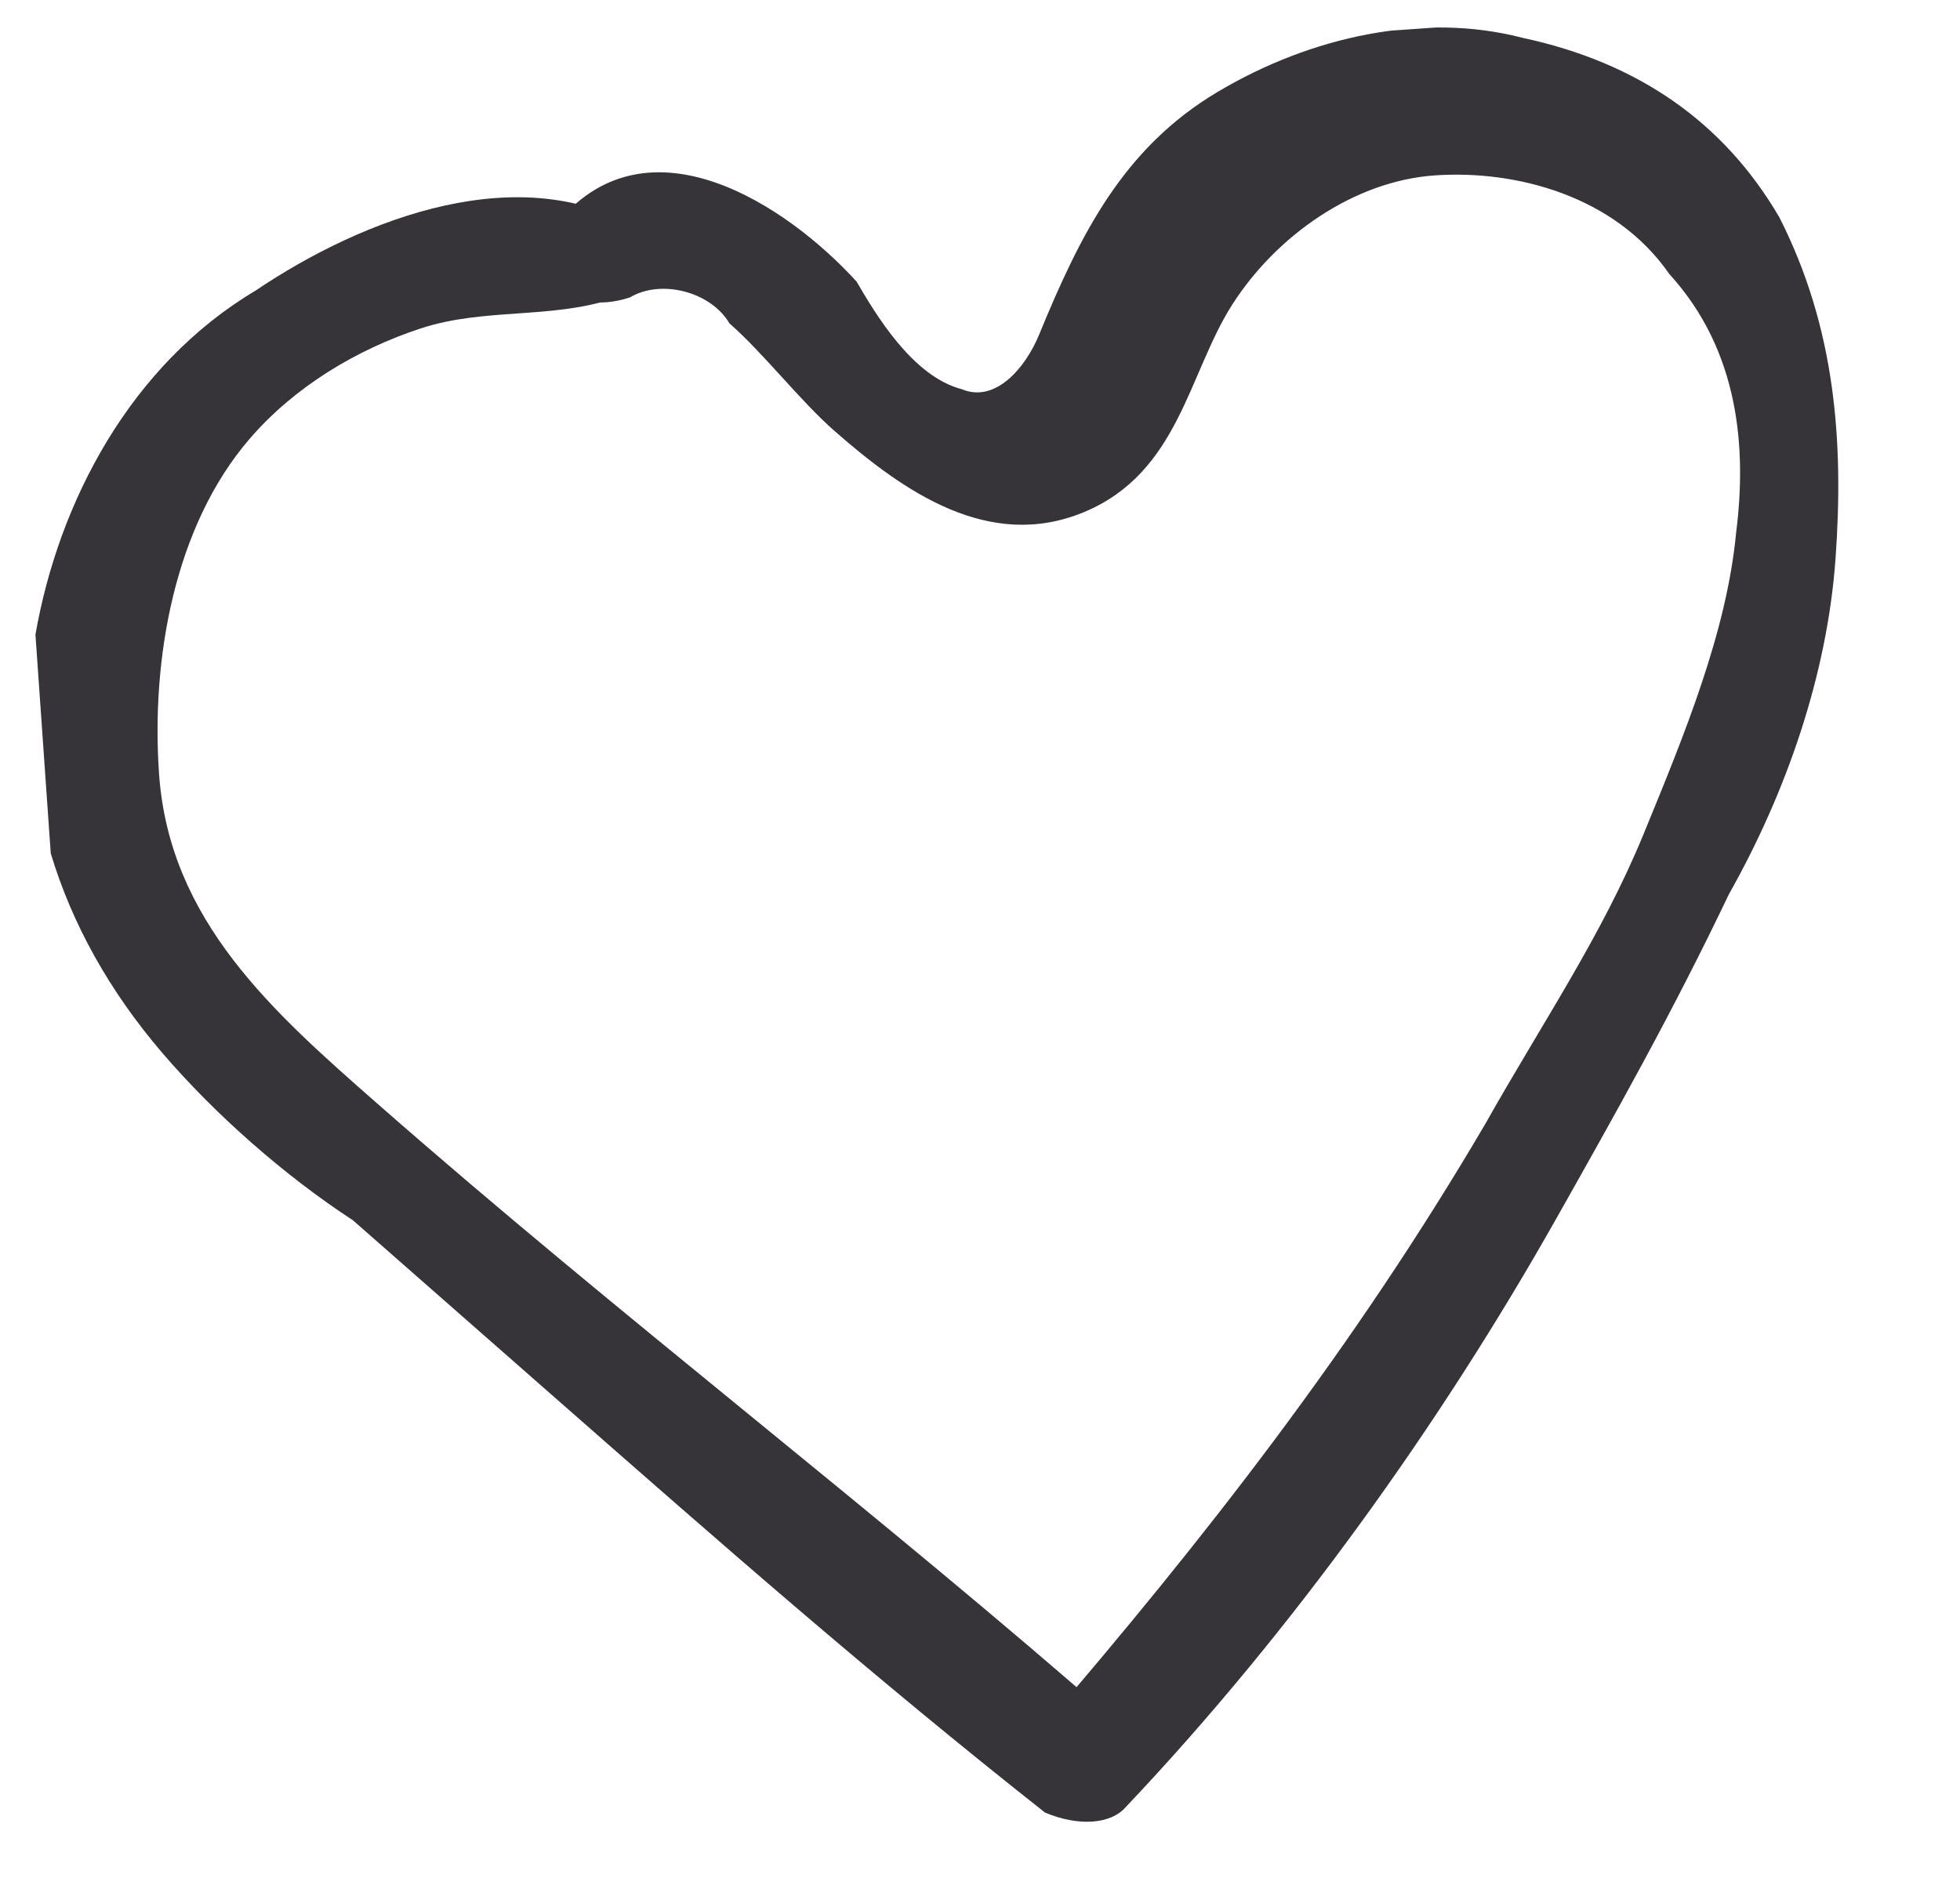 <svg xmlns="http://www.w3.org/2000/svg" width="62" height="60" viewBox="0 0 62 60" fill="none"><g clip-path="url(#clip0_1_5339)"><path d="M20.294 7.305C16.529 4.969 11.518 6.879 8.078 9.199C4.127 11.554 1.856 15.871 1.121 20.081C0.423 24.808 1.772 29.391 5.134 33.315C6.815 35.276 9.007 37.202 11.164 38.611L17.742 44.388C22.676 48.721 27.61 53.054 33.056 57.351C34.116 57.797 35.14 57.725 35.616 57.172C40.886 51.606 45.572 45.041 49.235 38.547C51.066 35.301 52.897 32.054 54.692 28.29C56.523 25.043 57.806 21.315 58.064 17.658C58.323 14.002 58.07 10.381 56.281 6.868C54.528 3.871 51.823 1.981 48.166 1.198C45.022 0.378 41.474 1.146 38.51 2.912C35.547 4.679 34.191 7.373 32.872 10.584C32.433 11.654 31.481 12.76 30.421 12.314C28.849 11.905 27.68 9.907 27.095 8.908C24.866 6.465 20.553 3.648 17.698 6.967C16.783 8.59 17.915 10.07 19.927 9.41C20.915 8.821 22.487 9.231 23.072 10.229C24.168 11.192 25.3 12.672 26.397 13.635C28.59 15.561 31.294 17.451 34.294 16.202C37.294 14.952 37.589 11.813 38.98 9.637C40.372 7.46 42.824 5.729 45.384 5.55C47.944 5.371 51.088 6.191 52.805 8.67C55.034 11.113 55.251 14.216 54.92 16.839C54.625 19.978 53.306 23.189 51.987 26.4C50.668 29.611 48.8 32.34 46.969 35.587C42.831 42.634 38.109 48.681 32.875 54.765L35.435 54.586C27.76 47.846 19.61 41.658 11.935 34.918C8.646 32.029 5.356 29.141 5.031 24.485C4.778 20.865 5.512 16.655 7.892 13.89C9.319 12.23 11.295 11.053 13.307 10.392C15.319 9.732 17.403 10.106 19.415 9.445C20.439 9.374 20.843 7.786 19.782 7.341L20.294 7.305Z" fill="#363339"></path></g><defs><clipPath id="clip0_1_5339"><rect width="58" height="56" fill="white" transform="translate(0 4.046) rotate(-4)"></rect></clipPath></defs></svg>